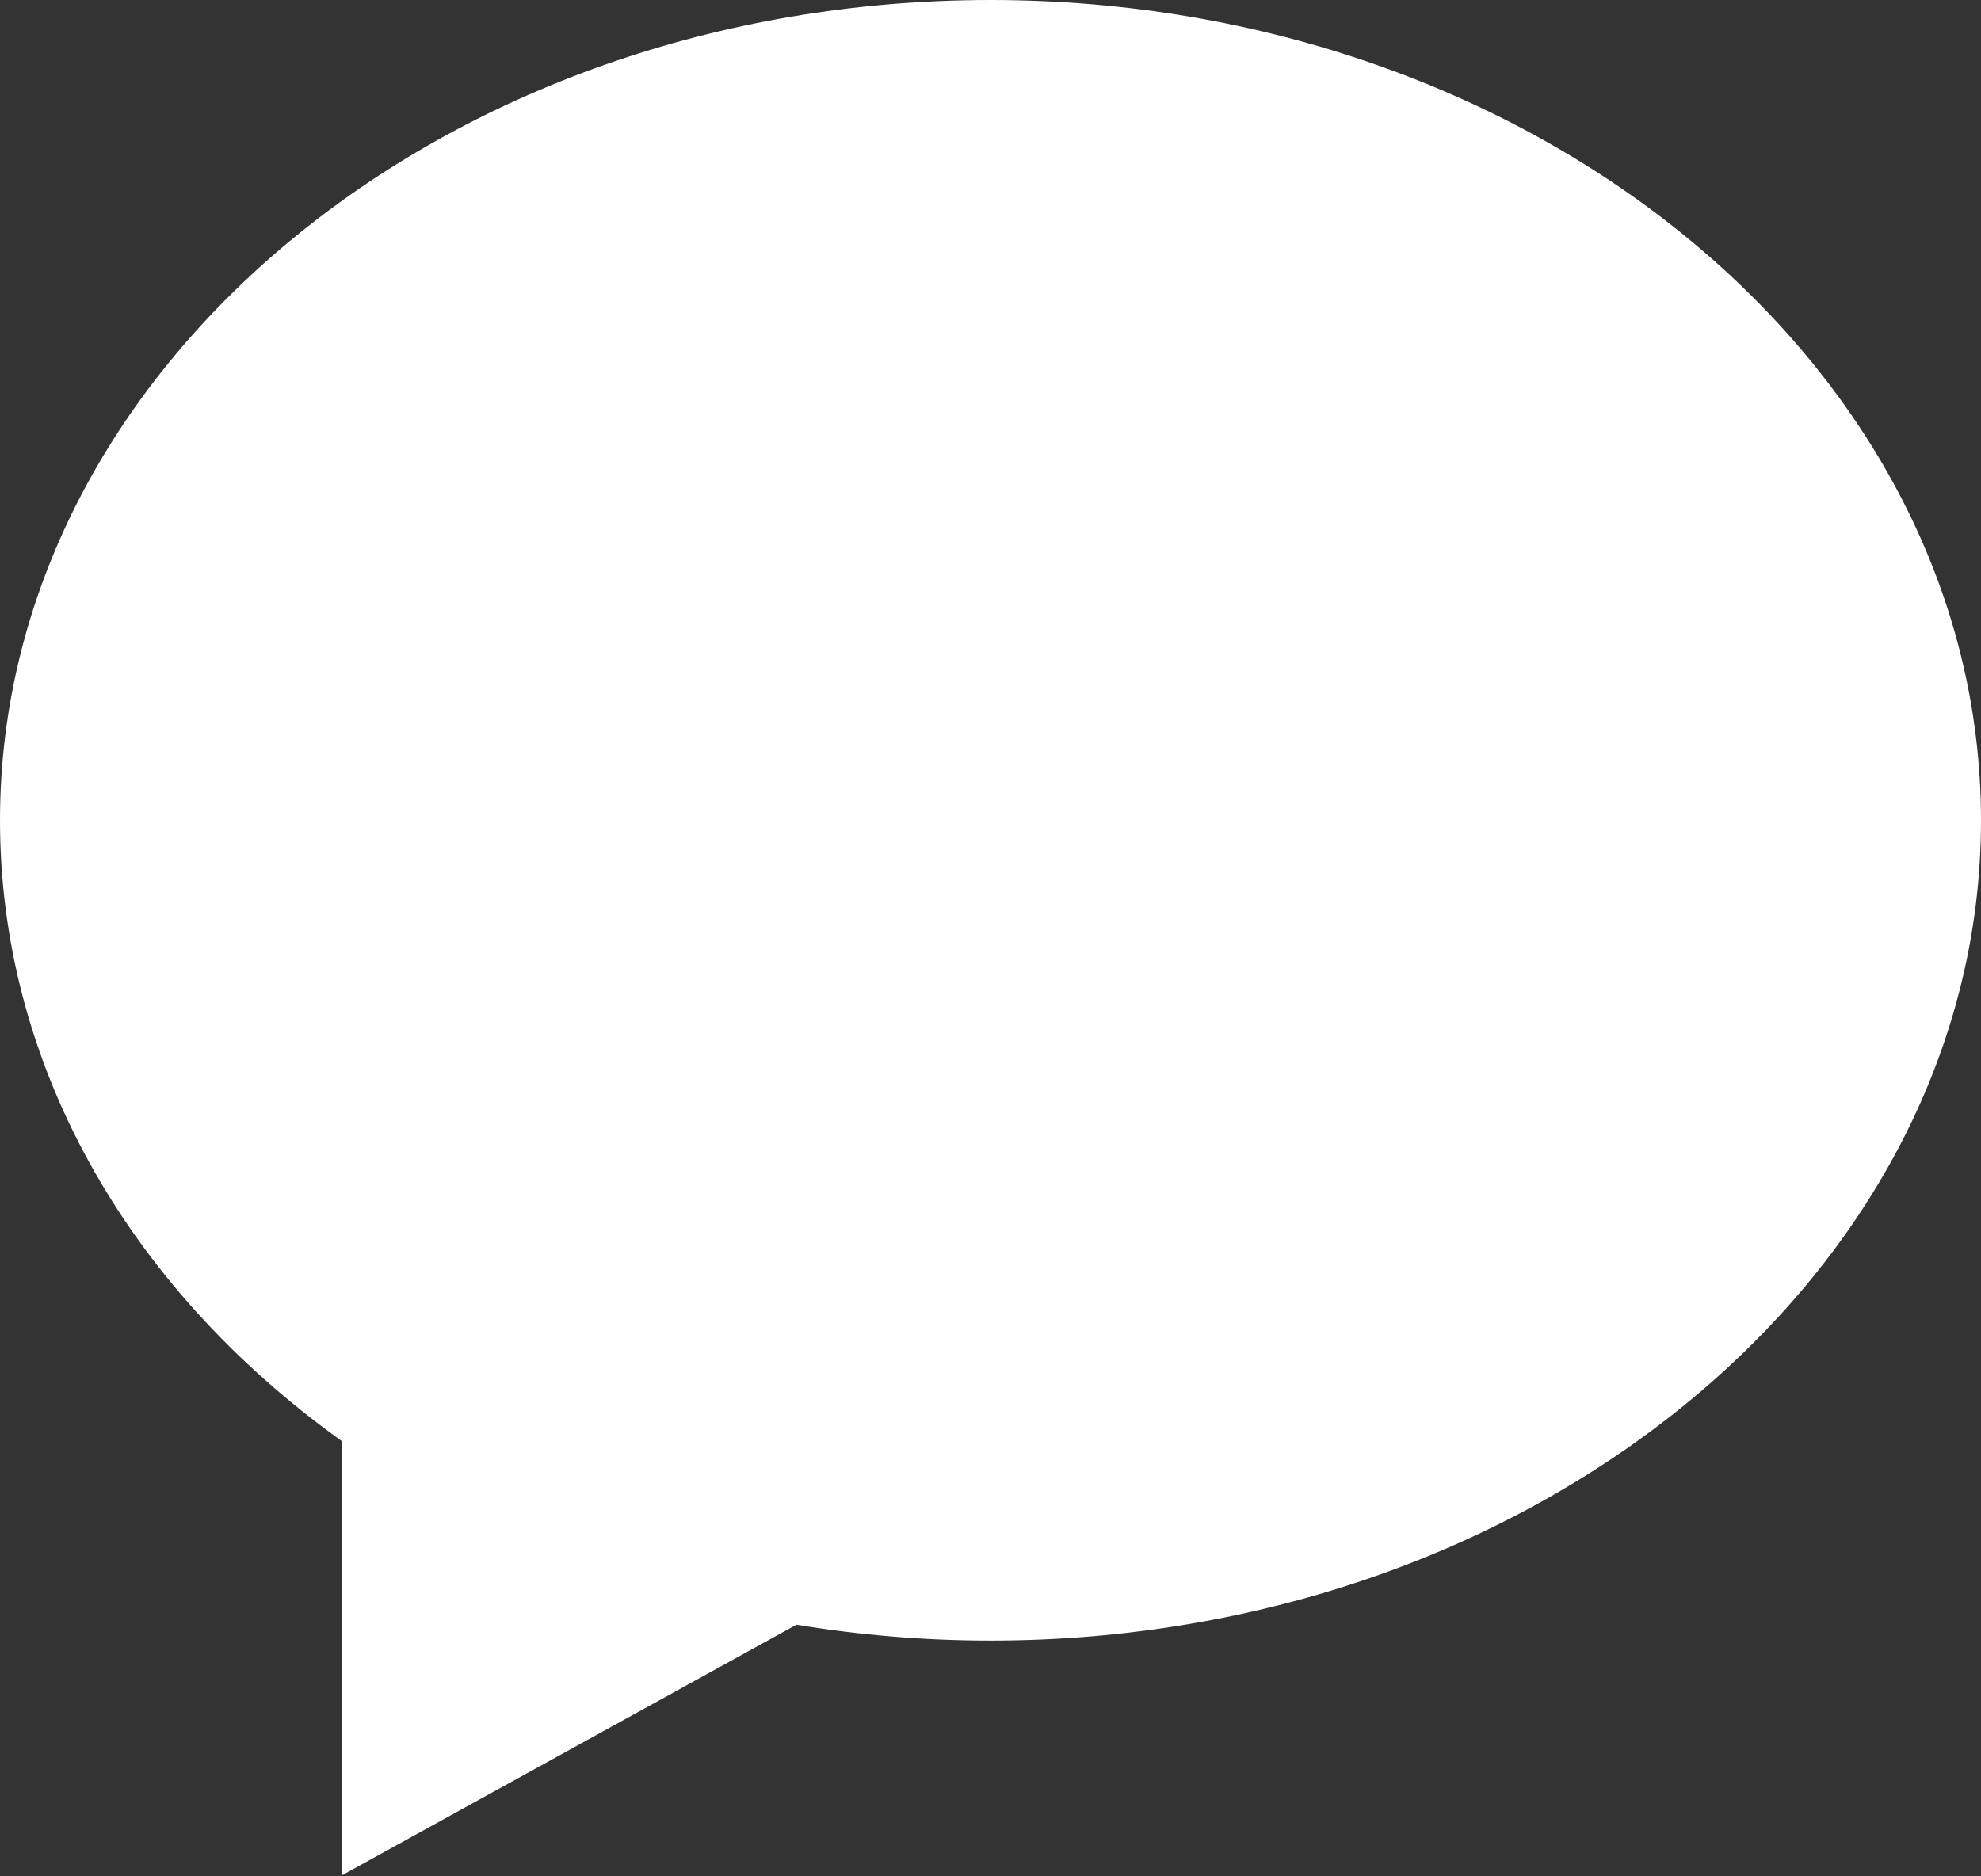 <svg xmlns="http://www.w3.org/2000/svg" width="38" height="36" viewBox="0 0 38 36" fill="none">
    <rect x="0" y="0" width="38" height="36" fill="#333333" stroke="none"/>
    <g clip-path="url(#clip0_4522_4178)">
        <path d="M6.555 36V27.648C2.373 24.649 0 20.346 0 15.738C0 7.064 8.518 0 19 0C29.482 0 38 7.064 38 15.738C38 24.412 29.482 31.477 19 31.477C17.754 31.477 16.508 31.375 15.278 31.172L6.555 35.983V36Z" fill="white"/>
    </g>
    <defs>
        <clipPath id="clip0_4522_4178">
            <rect width="38" height="36" fill="white"/>
        </clipPath>
    </defs>
</svg>